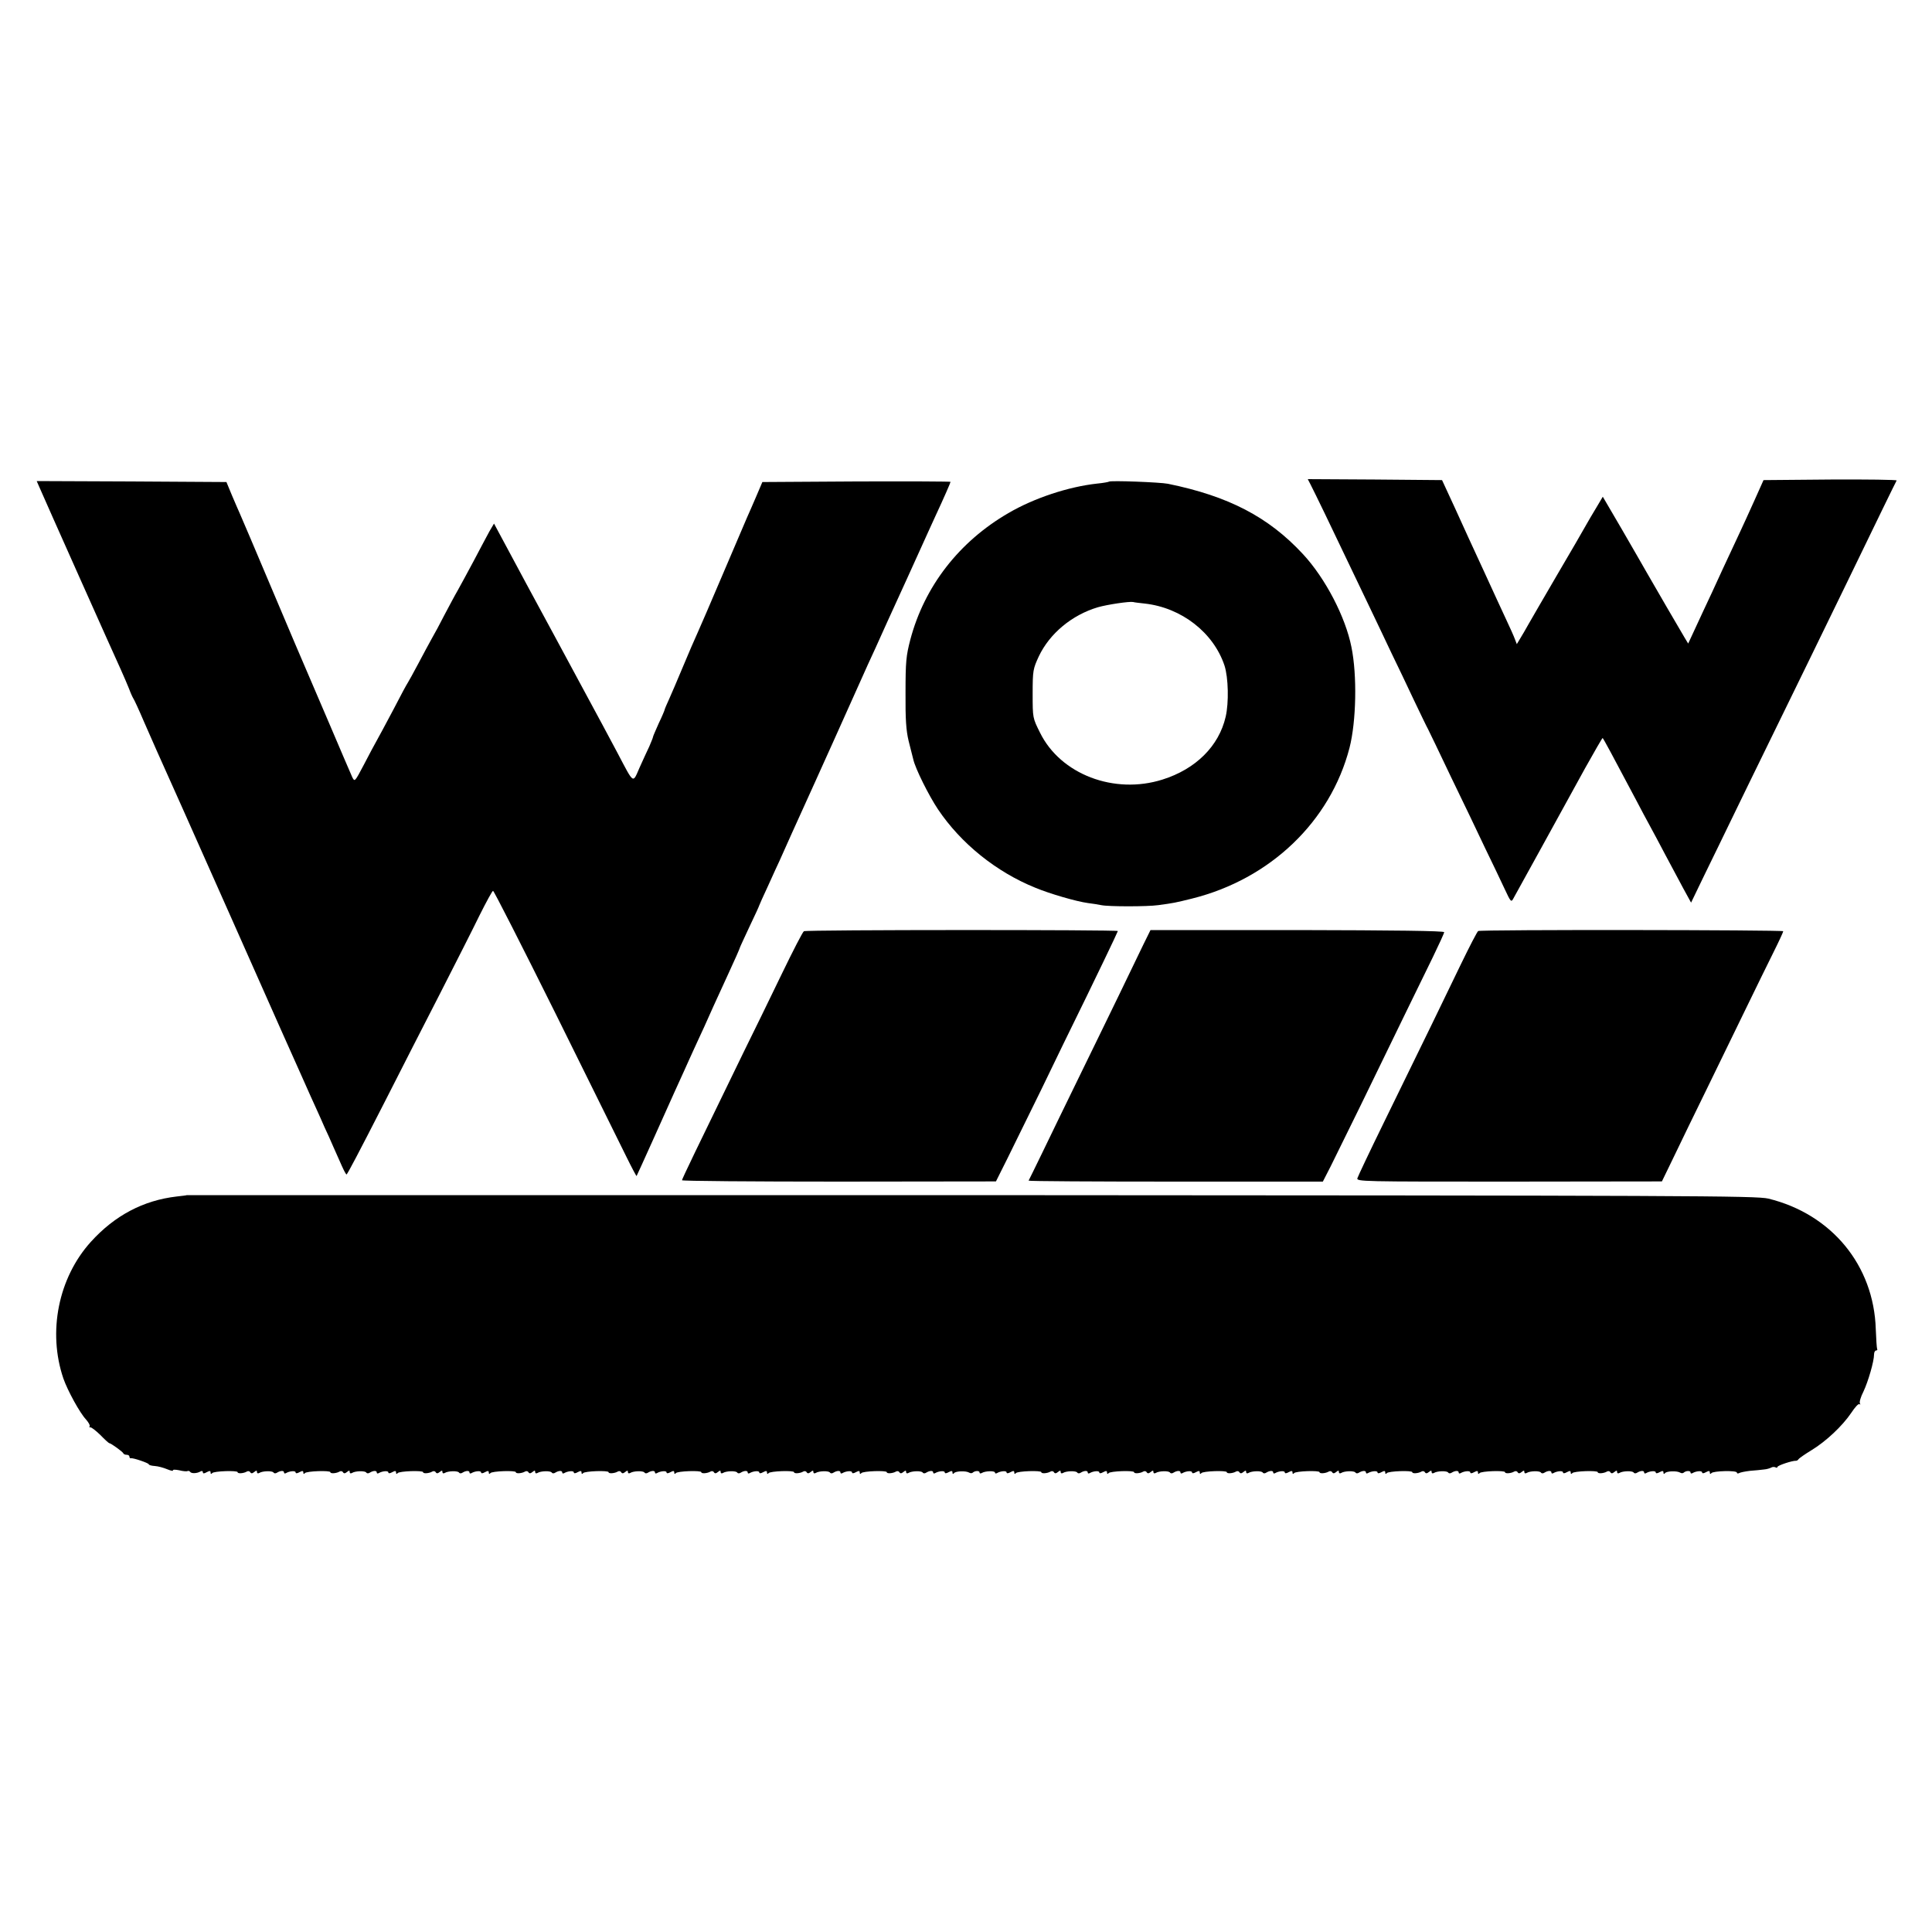 <?xml version="1.0" standalone="no"?>
<!DOCTYPE svg PUBLIC "-//W3C//DTD SVG 20010904//EN"
 "http://www.w3.org/TR/2001/REC-SVG-20010904/DTD/svg10.dtd">
<svg version="1.0" xmlns="http://www.w3.org/2000/svg"
 width="1000pt" height="1000pt" viewBox="0 0 1000 1000"
 preserveAspectRatio="xMidYMid meet">
<g transform="translate(0,1000) scale(0.1,-0.1)"
fill="#000000" stroke="none">
<path d="M6783 7493 c8 -16 42 -84 75 -153 127 -265 186 -389 237 -495 29 -60
77 -162 107 -225 31 -63 83 -173 117 -245 34 -71 66 -138 72 -148 5 -9 59
-122 120 -250 62 -127 141 -293 176 -367 36 -74 81 -168 100 -209 33 -71 35
-73 47 -50 15 27 238 431 370 672 48 86 89 157 91 157 3 0 50 -88 173 -320 24
-47 57 -107 72 -135 15 -27 51 -95 80 -150 29 -55 71 -133 93 -174 l40 -73 69
143 c39 79 103 212 143 294 40 83 128 263 195 400 147 300 283 580 395 810
155 320 257 530 262 538 2 4 -152 6 -342 5 l-347 -3 -47 -105 c-26 -58 -59
-130 -73 -160 -14 -30 -55 -118 -91 -195 -35 -77 -81 -176 -102 -220 -20 -44
-46 -99 -57 -123 l-20 -43 -17 28 c-22 37 -158 270 -196 337 -16 29 -75 130
-129 224 l-100 171 -32 -54 c-18 -30 -44 -73 -57 -97 -13 -24 -79 -137 -147
-253 -67 -115 -134 -230 -148 -255 -14 -25 -33 -58 -43 -74 l-18 -30 -10 26
c-5 14 -25 59 -44 99 -19 41 -72 155 -117 254 -46 99 -113 245 -149 325 l-67
145 -347 3 -348 2 14 -27z"/>
<path d="M204 7478 c27 -63 393 -883 421 -943 15 -33 34 -78 43 -100 8 -22 18
-44 22 -50 4 -5 29 -59 55 -120 26 -60 56 -128 66 -150 57 -127 183 -408 379
-850 122 -275 240 -540 262 -590 22 -49 69 -155 105 -235 35 -80 73 -163 83
-185 10 -22 28 -62 40 -90 13 -27 33 -72 45 -100 12 -27 32 -72 44 -99 12 -27
23 -47 25 -45 8 9 59 105 199 379 80 157 208 409 286 560 77 151 169 332 203
402 35 70 66 127 70 127 4 1 150 -286 324 -636 173 -351 339 -684 366 -740 28
-57 52 -102 53 -100 1 1 39 85 85 187 46 102 95 212 110 245 15 33 38 83 50
110 12 28 36 79 52 115 17 36 40 88 53 115 33 75 57 127 124 273 34 73 61 135
61 138 0 2 23 51 50 109 28 58 50 107 50 109 0 2 21 48 46 102 25 55 51 113
59 129 16 37 95 212 185 410 37 83 77 170 88 195 18 40 132 294 184 410 12 25
57 124 100 220 44 96 91 200 105 230 14 30 44 98 68 150 24 52 57 127 75 165
47 101 80 177 80 181 0 2 -219 3 -487 2 l-487 -3 -32 -75 c-18 -41 -39 -91
-48 -110 -8 -19 -65 -152 -126 -295 -61 -143 -118 -276 -127 -295 -26 -58 -40
-90 -84 -195 -23 -55 -52 -123 -65 -152 -13 -28 -24 -54 -24 -57 0 -2 -13 -34
-30 -69 -16 -36 -30 -68 -30 -71 0 -4 -9 -25 -19 -49 -11 -23 -34 -73 -51
-111 -36 -82 -27 -88 -115 79 -32 61 -113 211 -180 335 -67 124 -197 366 -290
537 l-168 313 -23 -39 c-12 -21 -49 -92 -83 -156 -34 -64 -72 -133 -83 -153
-12 -20 -41 -75 -66 -122 -24 -47 -54 -103 -67 -125 -12 -22 -44 -80 -70 -130
-26 -49 -51 -94 -55 -100 -4 -5 -38 -68 -75 -140 -38 -71 -76 -143 -86 -160
-9 -16 -39 -71 -65 -122 -48 -91 -48 -91 -61 -65 -7 15 -62 144 -123 287 -61
143 -115 269 -120 280 -5 11 -82 191 -170 400 -88 209 -165 389 -170 400 -5
11 -23 52 -39 90 l-29 70 -491 3 -491 2 14 -32z"/>
<path d="M5740 7507 c-3 -2 -30 -7 -61 -10 -148 -16 -327 -75 -460 -153 -255
-148 -434 -379 -507 -654 -22 -84 -25 -115 -25 -275 -1 -138 3 -196 16 -250
10 -38 20 -81 24 -95 10 -47 81 -189 128 -259 118 -176 301 -324 504 -406 77
-32 213 -71 271 -79 25 -3 56 -8 70 -11 38 -8 238 -8 295 0 81 11 86 12 175
34 405 101 716 399 815 780 35 137 40 375 10 522 -31 156 -135 356 -251 481
-178 192 -385 300 -699 364 -39 8 -299 18 -305 11z m185 -631 c190 -21 356
-150 413 -321 20 -62 23 -192 6 -265 -35 -152 -155 -271 -327 -325 -250 -79
-528 27 -634 243 -38 76 -38 76 -38 201 0 121 2 129 32 194 56 118 171 214
306 254 49 14 163 31 182 27 6 -2 33 -5 60 -8z"/>
<path d="M4161 5180 c-6 -3 -57 -102 -114 -220 -57 -118 -147 -303 -200 -410
-241 -495 -317 -652 -317 -659 0 -4 366 -7 813 -7 l812 1 60 120 c33 67 110
224 172 350 61 127 167 345 236 485 68 140 132 273 142 295 10 22 20 43 21 46
4 7 -1613 7 -1625 -1z"/>
<path d="M5918 5111 c-20 -42 -77 -159 -126 -261 -49 -102 -143 -293 -207
-425 -64 -132 -149 -305 -187 -385 -39 -80 -72 -148 -74 -151 -1 -3 340 -5
760 -5 l763 0 41 80 c22 45 91 185 153 311 191 394 314 645 375 770 32 66 59
125 59 130 0 7 -260 10 -760 11 l-760 0 -37 -75z"/>
<path d="M7651 5181 c-5 -3 -45 -80 -89 -171 -83 -172 -181 -375 -400 -822
-72 -147 -133 -276 -136 -286 -6 -18 22 -18 785 -18 l791 1 63 130 c34 72 111
229 170 350 59 121 150 308 202 415 52 107 117 240 144 294 27 54 49 102 49
106 0 7 -1566 9 -1579 1z"/>
<path d="M967 3814 c-1 -1 -24 -4 -52 -7 -173 -20 -321 -98 -445 -235 -168
-186 -224 -466 -142 -707 22 -63 85 -178 117 -212 13 -15 22 -30 19 -35 -3 -5
-1 -7 3 -6 5 2 28 -16 52 -39 23 -24 44 -43 47 -43 8 0 69 -44 72 -52 2 -5 10
-8 18 -8 8 0 14 -4 14 -10 0 -5 3 -9 8 -8 11 3 92 -25 92 -31 0 -4 14 -8 31
-9 17 -1 46 -9 65 -17 19 -8 32 -10 29 -6 -2 5 12 5 32 1 20 -5 40 -7 44 -4 4
2 10 0 13 -4 6 -10 36 -9 54 2 7 4 12 2 12 -4 0 -8 6 -8 20 0 15 8 20 8 20 -2
0 -8 3 -9 8 -3 8 11 132 15 132 5 0 -9 32 -6 47 3 6 4 15 3 18 -3 5 -8 11 -7
21 1 11 9 14 9 14 0 0 -7 5 -9 12 -5 17 11 68 12 74 2 3 -5 11 -5 17 -1 19 12
37 12 37 2 0 -6 4 -7 10 -4 18 11 50 14 50 4 0 -6 8 -6 20 1 15 8 20 8 20 -2
0 -8 3 -9 8 -3 8 11 132 15 132 5 0 -9 32 -6 47 3 6 4 15 3 18 -3 5 -8 11 -7
21 1 11 9 14 9 14 0 0 -7 5 -9 12 -5 17 11 68 12 74 2 3 -5 11 -5 17 -1 19 12
37 12 37 2 0 -6 4 -7 10 -4 18 11 50 14 50 4 0 -6 8 -6 20 1 15 8 20 8 20 -2
0 -8 3 -9 8 -3 8 11 132 15 132 5 0 -9 32 -6 47 3 6 4 15 3 18 -3 5 -8 11 -7
21 1 11 9 14 9 14 0 0 -7 5 -9 12 -5 17 11 68 12 74 2 3 -5 11 -5 17 -1 19 12
37 12 37 2 0 -6 4 -7 10 -4 18 11 50 14 50 4 0 -6 8 -6 20 1 15 8 20 8 20 -2
0 -8 3 -9 8 -3 8 11 132 15 132 5 0 -9 32 -6 47 3 6 4 15 3 18 -3 5 -8 11 -7
21 1 11 9 14 9 14 0 0 -7 5 -9 12 -5 17 11 68 12 74 2 3 -5 11 -5 17 -1 19 12
37 12 37 2 0 -6 4 -7 10 -4 18 11 50 14 50 4 0 -6 8 -6 20 1 15 8 20 8 20 -2
0 -8 3 -9 8 -3 8 11 132 15 132 5 0 -9 32 -6 47 3 6 4 15 3 18 -3 5 -8 11 -7
21 1 11 9 14 9 14 0 0 -7 5 -9 12 -5 17 11 68 12 74 2 3 -5 11 -5 17 -1 19 12
37 12 37 2 0 -6 4 -7 10 -4 18 11 50 14 50 4 0 -6 8 -6 20 1 15 8 20 8 20 -2
0 -8 3 -9 8 -3 8 11 132 15 132 5 0 -9 32 -6 47 3 6 4 15 3 18 -3 5 -8 11 -7
21 1 11 9 14 9 14 0 0 -7 5 -9 12 -5 17 11 68 12 74 2 3 -5 11 -5 17 -1 19 12
37 12 37 2 0 -6 4 -7 10 -4 18 11 50 14 50 4 0 -6 8 -6 20 1 15 8 20 8 20 -2
0 -8 3 -9 8 -3 8 11 132 15 132 5 0 -9 32 -6 47 3 6 4 15 3 18 -3 5 -8 11 -7
21 1 11 9 14 9 14 0 0 -7 5 -9 12 -5 17 11 68 12 74 2 3 -5 11 -5 17 -1 19 12
37 12 37 2 0 -6 4 -7 10 -4 18 11 50 14 50 4 0 -6 8 -6 20 1 15 8 20 8 20 -2
0 -8 3 -9 8 -3 8 11 132 15 132 5 0 -9 32 -6 47 3 6 4 15 3 18 -3 5 -8 11 -7
21 1 11 9 14 9 14 0 0 -7 5 -9 12 -5 17 11 68 12 74 2 3 -5 11 -5 17 -1 19 12
37 12 37 2 0 -6 4 -7 10 -4 18 11 50 14 50 4 0 -6 8 -6 20 1 15 8 20 8 20 -2
0 -8 3 -9 8 -3 8 11 61 13 78 3 6 -4 14 -4 18 -1 11 11 36 12 36 2 0 -6 5 -7
12 -3 18 11 68 12 68 2 0 -5 4 -6 10 -3 18 11 50 14 50 4 0 -6 8 -6 20 1 15 8
20 8 20 -2 0 -8 3 -9 8 -3 8 11 132 15 132 5 0 -9 32 -6 47 3 6 4 15 3 18 -3
5 -8 11 -7 21 1 11 9 14 9 14 0 0 -7 5 -9 12 -5 17 11 68 12 74 2 3 -5 11 -5
17 -1 19 12 37 12 37 2 0 -6 4 -7 10 -4 18 11 50 14 50 4 0 -6 8 -6 20 1 15 8
20 8 20 -2 0 -8 3 -9 8 -3 8 11 132 15 132 5 0 -9 32 -6 47 3 6 4 15 3 18 -3
5 -8 11 -7 21 1 11 9 14 9 14 0 0 -7 5 -9 12 -5 17 11 68 12 74 2 3 -5 11 -5
17 -1 19 12 37 12 37 2 0 -6 4 -7 10 -4 18 11 50 14 50 4 0 -6 8 -6 20 1 15 8
20 8 20 -2 0 -8 3 -9 8 -3 8 11 132 15 132 5 0 -9 32 -6 47 3 6 4 15 3 18 -3
5 -8 11 -7 21 1 11 9 14 9 14 0 0 -7 5 -9 12 -5 17 11 68 12 74 2 3 -5 11 -5
17 -1 19 12 37 12 37 2 0 -6 4 -7 10 -4 18 11 50 14 50 4 0 -6 8 -6 20 1 15 8
20 8 20 -2 0 -8 3 -9 8 -3 8 11 132 15 132 5 0 -9 32 -6 47 3 6 4 15 3 18 -3
5 -8 11 -7 21 1 11 9 14 9 14 0 0 -7 5 -9 12 -5 17 11 68 12 74 2 3 -5 11 -5
17 -1 19 12 37 12 37 2 0 -6 4 -7 10 -4 18 11 50 14 50 4 0 -6 8 -6 20 1 15 8
20 8 20 -2 0 -8 3 -9 8 -3 8 11 132 15 132 5 0 -9 32 -6 47 3 6 4 15 3 18 -3
5 -8 11 -7 21 1 11 9 14 9 14 0 0 -7 5 -9 12 -5 17 11 68 12 74 2 3 -5 11 -5
17 -1 19 12 37 12 37 2 0 -6 4 -7 10 -4 18 11 50 14 50 4 0 -6 8 -6 20 1 15 8
20 8 20 -2 0 -8 3 -9 8 -3 8 11 132 15 132 5 0 -9 32 -6 47 3 6 4 15 3 18 -3
5 -8 11 -7 21 1 11 9 14 9 14 0 0 -7 5 -9 12 -5 17 11 68 12 74 2 3 -5 11 -5
17 -1 19 12 37 12 37 2 0 -6 4 -7 10 -4 18 11 50 14 50 4 0 -6 8 -6 20 1 15 8
20 8 20 -2 0 -8 3 -9 8 -3 8 11 132 15 132 5 0 -9 32 -6 47 3 6 4 15 3 18 -3
5 -8 11 -7 21 1 11 9 14 9 14 0 0 -7 5 -9 12 -5 17 11 68 12 74 2 3 -5 11 -5
17 -1 19 12 37 12 37 2 0 -6 4 -7 10 -4 18 11 50 14 50 4 0 -6 8 -6 20 1 15 8
20 8 20 -2 0 -8 3 -9 8 -3 8 11 61 13 78 3 6 -4 14 -4 18 -1 11 11 36 12 36 2
0 -6 4 -7 10 -4 18 11 50 14 50 4 0 -6 8 -6 20 1 15 8 20 8 20 -2 0 -8 3 -9 8
-3 9 12 132 15 132 3 0 -5 5 -6 11 -3 6 4 32 9 57 12 26 2 58 5 72 7 14 1 31
6 38 10 7 4 17 4 22 1 6 -3 10 -2 10 2 0 8 80 34 96 32 4 0 10 3 13 8 3 5 33
26 66 46 76 46 161 126 207 194 19 29 38 50 43 45 5 -4 5 -2 2 4 -4 6 4 34 18
61 25 53 55 157 55 192 0 12 5 21 11 21 5 0 8 3 5 8 -2 4 -5 50 -7 102 -10
331 -229 596 -556 676 -63 15 -394 16 -4126 18 -2232 0 -4059 0 -4060 0z"/>
</g>
</svg>
